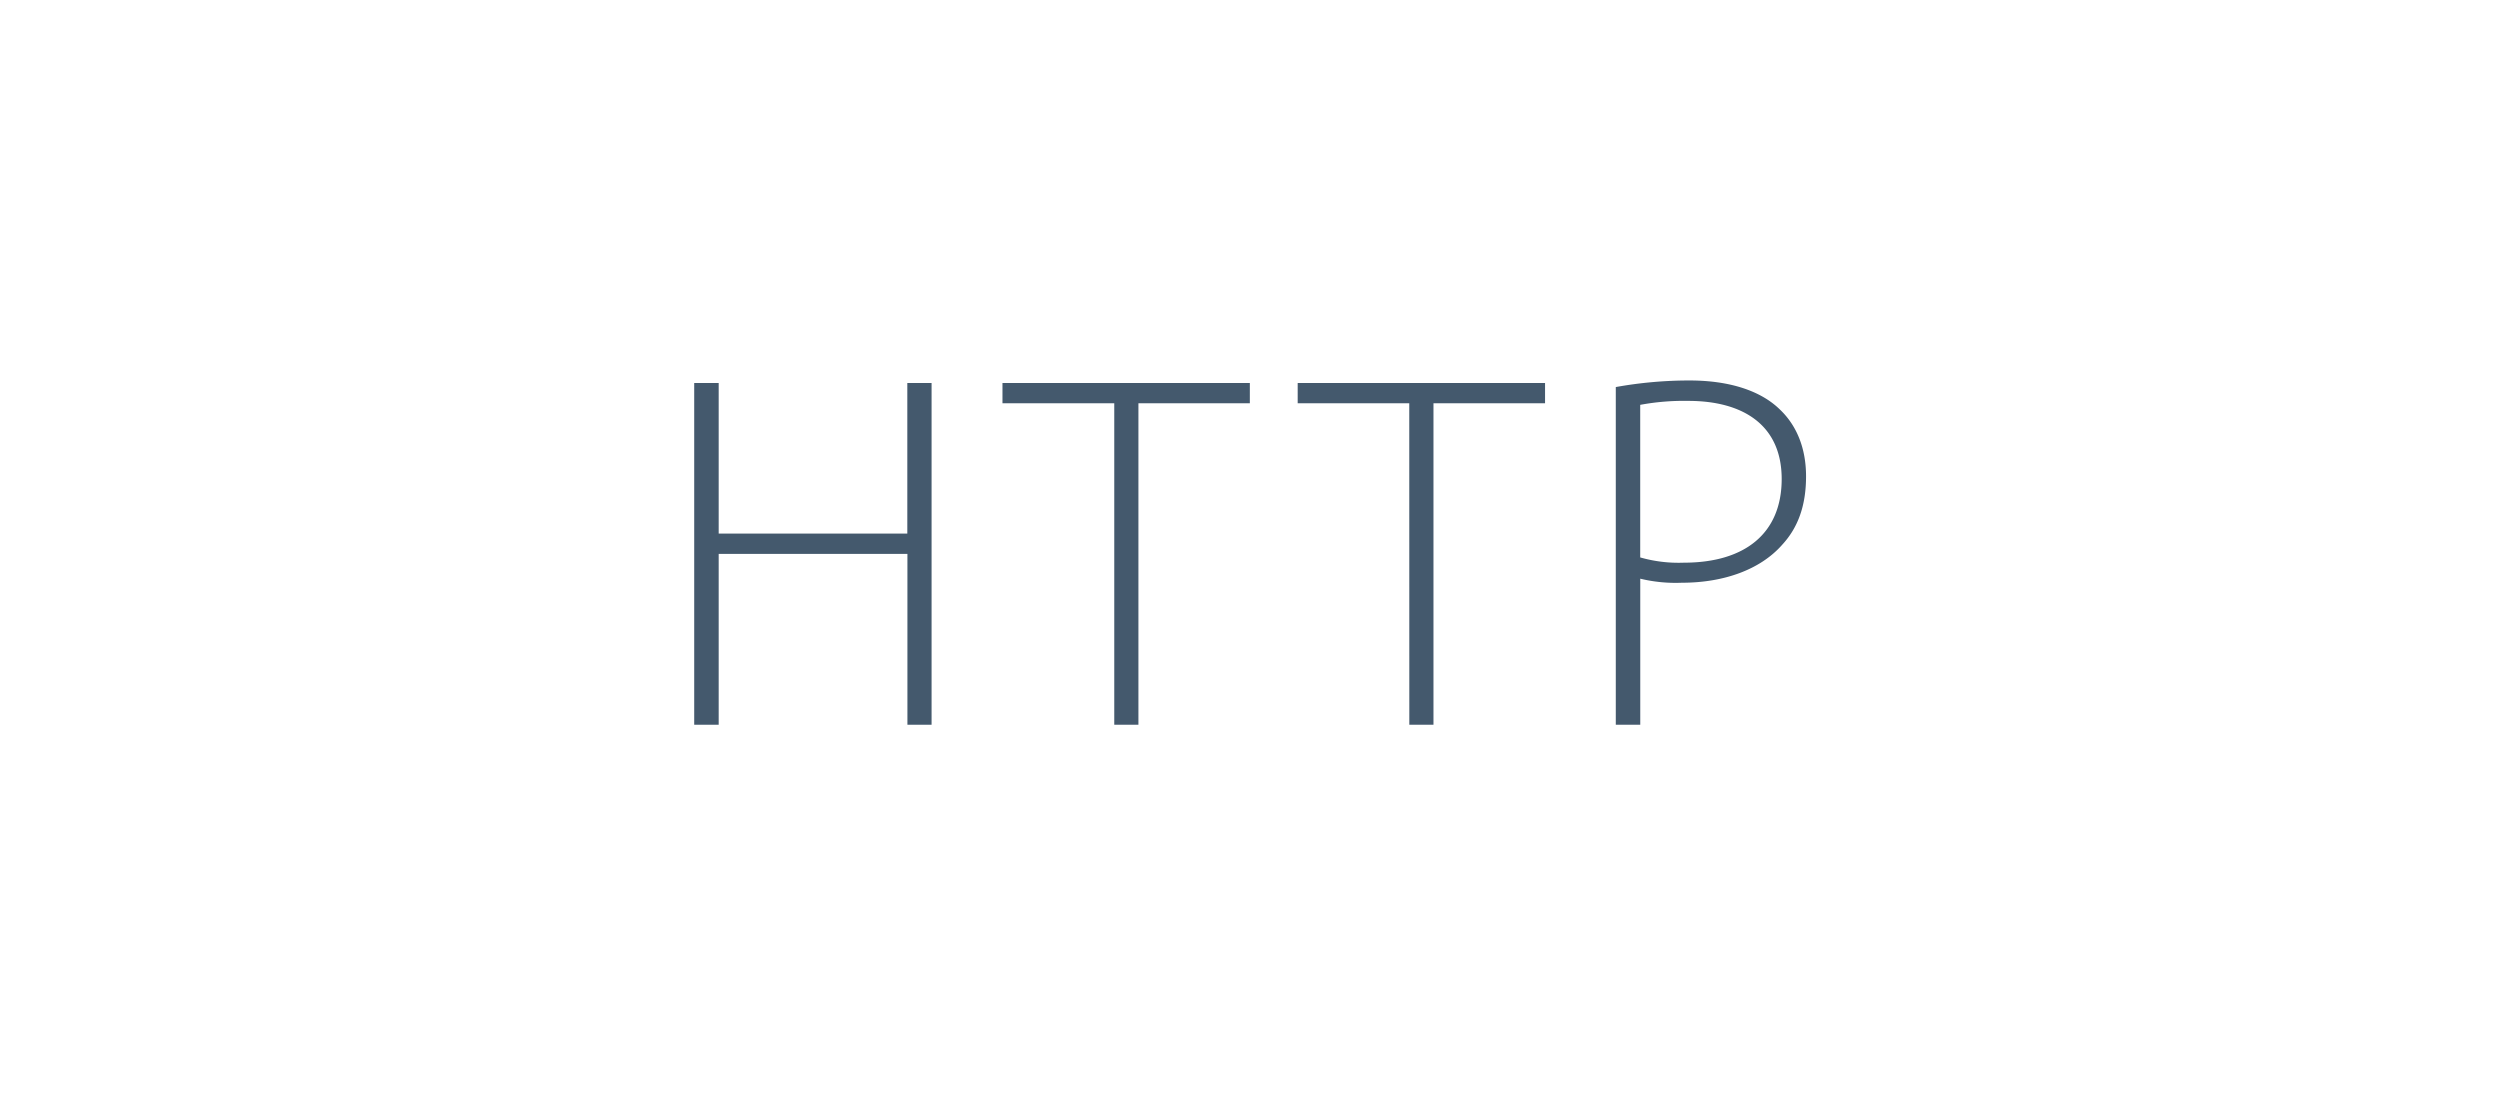 <svg xmlns="http://www.w3.org/2000/svg" viewBox="0 0 475 210"><title>integration-tile</title><path d="M136.55,72.77v28.61h35.84V72.77H177V137.7h-4.59V105.24H136.55V137.7H131.9V72.77Z" style="fill:#44596d"/><path d="M211.71,76.62H190.47V72.77h47v3.85H216.3V137.7h-4.59Z" style="fill:#44596d"/><path d="M267.76,76.62h-21.2V72.77h47v3.85h-21.2V137.7h-4.59Z" style="fill:#44596d"/><path d="M307,73.54a78.84,78.84,0,0,1,14-1.25c7.7,0,13.58,2,17.15,5.49,3.18,3,5,7.32,5,12.72,0,5.59-1.54,9.76-4.53,13-4.15,4.72-11.08,7.22-19.07,7.22a28.67,28.67,0,0,1-7.9-.77V137.7H307Zm4.64,32.37a26.48,26.48,0,0,0,8.28,1c11.65,0,18.6-5.59,18.6-15.9s-7.42-14.84-17.73-14.84a45.52,45.52,0,0,0-9.15.75Z" style="fill:#44596d"/></svg>